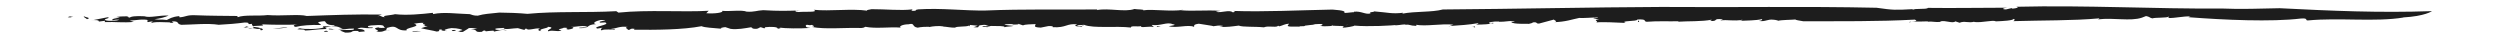 <?xml version="1.0" encoding="UTF-8"?>
<svg id="Vrstva_1" data-name="Vrstva 1" xmlns="http://www.w3.org/2000/svg" viewBox="0 0 830 13">
    <defs>
        <style>
            .cls-1 {
            fill: #1d1d1d;
            stroke-width: 0px;
            }
        </style>
    </defs>
    <path class="cls-1" d="m24.38,5.49c-2.88.13,1.55.51-1.88.23.39-.23.95-.41,1.88-.23Z"/>
    <path class="cls-1" d="m797.93,5.82c-9.27,1.53-21.49-.02-31.65.96-1.19.07.31-.84-2.38-.63-9.85,1.18-25.37.48-37.36-.44l.73-.24c-2.29-.17-5.08.61-7.5.5-.02-.16.77-.22.21-.44-.61.47-4.38.22-5.4.57-.96-.19-.86-.56-2.1-.77l-1.39.54c-3.85,1.28-9.36-.09-14.61.57.25-.12.77-.22.35-.34-8.44.78-19,.63-28.43.92.38-.19.72-.54.17-.75-.46.57-3.38.71-5.91.82-1.14-.58-4.34.53-7.3.21l.25-.13c-2.19.61-3.25-.35-5.03.38l-1.39-.46c-.96.82-3.17-.42-4.98,0l.06.17c-1.71.2-2.6-.21-4.18-.07l-.15-.1c-3.71.22-5.87-.24-5.78.4-1.3-.51,3.6-.23,1.55-.98-12.21.66-24.79.53-37.08.54-1.4-.26-2.28-.34-2.6-.58-1.22.13-4.62.12-5.74.44.41-.01-.79-.33-1.44-.36-2.24-.24-2.44.7-4.9.42.98-.17,1.31-.38.98-.62-2.1.5-4.89.42-7.37.58.38-.11.98-.17.89-.37-2.71.57-4.94-.12-7.31.24l.89-.37c-3.82-.45-1.13.77-4.43.51.79-.12.51-.26.66-.41-3.08.67-8.06.45-11.14.68.18-.05.14-.15.14-.15-3.35.08-6.85-.13-10.53.17-1.34-.17.44-.9-3.11-.77.13.74-6.02.31-3.93,1.15-3.03-.12-7.82-.4-9.83-.15,1.36-.28-1.48-.91,1.04-.97l-1.9-.45c.28-.3,1.96.1,1.35-.28-1.26.03-4.94.32-6.06.2-2.33.46-4.48,1.3-8.26,1.4,1.78-.29-1.01-.82.2-.95l-5.28,1.42c-1.26.03-.27-.59-2.09-.39.1.2-.7.32-1.25.48-.47-.08-5.23.19-5.78-.54-.55-.29,2.05-.15.66-.41-2.33,0-2.43.26-4.75.27l-.04-.1c-1.54-.11-4.52.31-2.86.72,1.07.02-.41-.44,1.17-.23-1.08.43-3.78.54-6.11.55.79-.12.7-.31,1.02-.52-3.12.58-6.43.76-9.92,1-.05.35,1.3-.63,1.81-.45-4.47-.48-9.23.68-12.95-.02.61-.06.33.49.29.4-2.15-.04-2.06-.55-3.46-.36-.14-.3-1.76.09-3.21.18-.75.21-.38-.14.88-.18-2.01.25-10.07.71-14.72.27.09.2-2.86.72-3.93.7l.42-.46c-.98-.27-3.58.04-3.76-.35-2.28.56,8.79-.47,5.7-.04-.8-.38-4.3.73-3.64.11-2.15.02-4.23.53-6.28.1.6.07,1.74-.63,0-.6-3.05.08-.87.22-3.34.37l-1.55.19c-.1.44-2.73-.06-1.59.44-.38-.37-4.44.23-4.12-.51l.42-.58c-1.32.04-2.16.61-3.2.87-.17-.05-.52-.17-.45-.27-.21.89-3.15-.07-4.72.61-2.77-.31-7.03-.03-8.34-.58-2.13.27-4.07.59-6.5.4.48-.08,1.15-.11,1.28-.3-1.52-.26-1.9-.03-3.29.12.31-.13-3.05-.52-4.74-.84-2.11.27-1.39.75-1.6,1.04-1.93-.88-5.97.57-8.39-.23.73-.12,3.08-.43,1.33-.65-1.93-.88-3.9.65-7.02.23l.77.73c-1.39-.45-4.59.42-4.27-.32-1.04.26-3.67-.24-3.33.47-5.12-.6-12.45.36-15.6-.91-.73.12-2.56,0-2.19.36,1.22.4,1.7-.28,2.16-.01-.66.02-.8.22-.87.31-1.59-.16-2.84-.21-1.34-.8-3.54-.44-3.65,1.21-8.16.93.2-.29-.14-.41-1.46-.36l-2.5.5c-2.91-.12-1.65-.67-1.73-1.17-1.56.09-3.46.06-4.17.43l-1.89-.63c1.38.45-1.28.3-2.01.42l.73-.12c-.29-.21-2.09-.08-3-.02.21.31,2.05.43,3.06.52-.8.22-2.03.17-3.09.43.35-.49-2.54-.35-3.78-.4-1.42-.11-1.6.44-2.02.42-.04-.25-2.32-.04-1.21-.4.48-.08,1.11.25,1.91.02-.94-.19-.83-.63-2.77-.31-1.46.24.38.96-2.4.66.73-.12.86-.32,1.43-.49l-2.6-.25-.11.44c-.35-.11-.11-.15-.27-.21-.77.47-3.97.14-4.56.67-1.31.05-2.76-.31-4.01-.36l.24-.04c-1.53-.26-3.56-.09-4.85.21l.07-.1c-.84-.04-2.81.04-3.86.3-2.11-.34-.71-1.68-3.05-1.12-2.14.02-3.36.82-2.5,1.1-3.85-.3-8.22.43-11.79-.27-.55.18-.2.29-1.35.4-5.66-.18-11.94.53-16.44-.35,1.64-.19.11-.44.08-.7-1.35.4-1.63-.41-2.11.27.14.4,0,.6,1.59.76-3.37.22-8.5.22-10.37-.16.94.19.21.31-.53.43.25-.64-2.24-.74-4.12-.51l-.27.39-1.22-.4c-.72.12-.8.82-2.67.44-.1-.15-.2-.3-.55-.42-1.95.32-4.69.86-6.81.53l-1.73-.57c-.9.06-2.42.41-.83.57-3.6-.34-5.93-.39-7.07-.88-6.21,1.2-15.22,1.25-22.44,1.17l.21-.29c-1.94-.27-1.01.51-2.36.31.63-.28-1.48-.61.05-.95-2.77-.31-3.57.51-5.38.64-.27.38,1.45-.25,1.1.24-.31.14-3.84-.3-4.27.28-.69-.23-.15-.66.22-.89l-1.7.28c-2.07-.68,4.72-1.21,2.55-2.05l-1.57.09c-1.49-.61,4.13-.69.21-.9-1.7.29-3.16,1.13-1.64,1.39-3.54.16-1.64,1.39-5.45,1.34-1.04-.34,3.05-.08,2.32-.56-1.8-.47-3.6.26-5.2.1,1.77.22.27.81-.87.91-1.94-.27,1.26-.55-1.49-.61-.45.34-2.98.59-.79.82-.99.76-2.86-.21-4.35.38-.89-.53,2.83-1.24-.19-1.51.48.52-3.72.7-2.13,1.47-1.18-.15-1.31-.56-.44-.87-1.69-.32-4.1.94-4.65-.08l-.58.53c-.53-.17-1.29-.3-2.15-.59-1.49,0-4.79.71-4.66-.08-.48.08-3.87.05-2.56.6,2.11.34,2.43-.4,3.6.34-1.49-.61-3.04.08-4.27.28l-.2-.31c-.73.12-2.4.05-2.85.39.56-.18.27-.39-.31-.46l-.76.47c-2.95.23-.69-.82-3.57-.69l2.18-.36c-.48.08-1.46-.36-2.83-.21-.53.43-1.54.94-2,1.27-1.62.19-.73-.48-2.32-.04l2.09-.52c.31-.14-1.41-.71-3.57-.7-1.38.15-3.53.77-1.35,1-1.09,0-2.61-.25-1.74-.57-2.46.15.32.46-1.8.73-.87-.28-3.57-.69-5.2-1.11l2.21-.72h-1.47c1.91-.58-.96-.44.11-1.05-1-.1-2.22.11-3.19.27,2.94.97-3.3,1.32-2.44,2.21-4.03.24-2.52-2.15-6.72-.77.69.23-1.29.9,1.24.65-2.5-.1-1.7.89-4.66.52,2.19-.36-2.35-.9.81-1.42-.21.29,1.76.22,2.25.14-1.03-.34.21-.89-2.35-.89-1.56.08-3.71.1-3.4.56.07.51,2.39-.05,1.39.46-3.12.18-3.64-.59-4.93.3,1.97-.07,2.46.45,2.43.8l-2.29.21.44-.34c-3.67-.24-1.08.61-4.64.52l-1.67-.66c.85-.57,5.18.25,4.54-.68-2.31-.04-3.08.44-5.26.19.49-.08,1.15-.1,1.63-.19-.83-.03-1.65-1.26-4.95-.54-1.7.28-.45.33-.49.68-3.71.11-4.82.46-7.21.52.49-.68-4.23-.07-1.59-.76,1.22.4,6.59.36,7.9-.29-1.35-.81,2.92.11,3.71-.7-2.98-.02-2.84-.81-3.32-1.33-.83-.04-1.63.18-2.12.26-.35.49.73.48.79.99-3.32-.13-6.52.14-8.35.62-1.11-.24-.76-.73.55-.78-3.95.14-8.18.08-11.93-.07,2.43.8-4.19.19-2.53.85,2.01.18,3.74.75,2.63,1.11-1.26-.05.04-.35-.49-.52-1.6.44-2.49-.7-4.06-.01,3.61-.26.7-.97,1.37-1.6-2.6.35.11-.44-2.46-.44-2.6.35-5.79.62-8.67.76-3.62-.59-9.18-.01-12.41.01-1.69-.32-.55-1.02-2.38-1.15-2.15.01,1.6.76-1.59.44l.31-.14c-.96.16-5.85-.48-6.8.54l.99-.77c-.59-.07-1.15.11-1.64.19-.02-.25-.72-.48.25-.64-1.97-.53-4.14.08-6.28.11l1.38.45c-3.67.36-6.12-.09-9.67.07l.1-.44-2.11.27c.51-.43-1.42-.71-2.54-.35l5.48-1.09c1.52.26-1.66.54-.71.97.81.38,4.09.26,4.63-.17-1.26-.05-1.32.05-2.29.21-.42-.62,1.49-.59,2.44-1.01-.66.03-1.59-.16-1.73.03,1.29-.3,2.6-.35,4.75-.36-1.46.24.79.38.24.56.17-.54,2.23-.71,4.89-.56,1.9.63,5-.4,8.08-.23-1.25.55-2.85.99-4.72,1.21,1.93.28,2.15-.02,4.09.26.94-.41,1.61-1.04,4.13-1.29l.14.41c2.29-.21,2.29-.81,5.2-.7,4.99.2,10.13.2,13.94.25l.14.4c2.12-.87,7.06-.32,9.91-.71,4.86.39,10.54-.39,13.03.31,8.57-.31,16.06-.62,24.93-.47l-1.49.59c1.59-.43,1.03.34,2.59.25-1.79-.47,2.16-.61,3.26-.97,3.95.46,9.03-.04,12.53-.45l.14.41c3.54-.76,7.77-.09,12.18.03.51.17,1.31.55,2.62.5,2.39-.66,3.65-.61,7.15-1.02,2.56,0,6.72.16,9.33.42,9.64-.92,19.49-.33,29.51-.89l.72.48c9.72-1.02,21.66-.09,29.96-.62l-.8.82c2.6.25,5.93-.21,5.26-.79,2.61.25,6.5-.4,8.16.27,2.67.15,3.26-.38,5.48-.49,5.33.31,7.32.24,12.34.09l-1.25-.05c-.55.18-.6.53.65.58,1.87-.23,6.9.22,5.03-.75,5.37.56,12.52-.46,17.75.3-.45-.27.87-.32,1.43-.5,4.71-.01,9.66.53,13.42.08.75.13-1.19.45.72.48,1.14-.1.03-.35,1.42-.5,7.63-.5,15.45.51,22.39.38,12.34-.51,25.21-.25,37.03-.34l-.14.2c3.96-.75,9.29.76,12.45-.36.94.19,3.57.09,2.88.46,3.15-.53,8.83.5,13.38-.17-.42-.02-.66.02-1.14.11,4.6.43,8.66-.16,13.52.23-.49.08-1.39.15-1.53.34,1.87.37,4.44-.82,5.48.12,1.07,0,.77-.47.1-.45,10.64.37,21.99-.24,33.06-.45,7.93.56.48,1.58,6.74.88.51.18.37-.36.46-.17,2.42-.26,3.77,1.05,5.45.56-.69-.58,1.12-.32,1.17-.67,4.85.38,5.82.9,9.65.46l-.29.3c4.49-.86,9.68-.4,13.47-1.39,24.74-.18,48.46-.73,72.58-.84,23.85.19,47.19-.26,71.41.27,5.67.8,6.1.78,12.33.45-.25.13-.64.16-.23.28.31-.65,4.39-.06,4.98-.69,8.95.12,17.2-.06,26.41-.06-1.46.07-2.19.61-.46.56l1.81-.42.29.18c1.18-.1,2.47-.42,1.25-.63,23.14-.57,45.9.75,68.57.59,5.38.27,13.04.02,18.89-.11,17.33.88,32.95,1.58,50.56.97,0,0-2.3,1.69-9.57,2.09Z"/>
    <path class="cls-1" d="m27.85,5.42c.62.33,2.63.51,1.02.95-.2-.31-1.24-.65-1.02-.95Z"/>
    <path class="cls-1" d="m81.67,8.8c.07-.1.77.13.94.19-.66.02-1.28.3-1.81.13.67-.03.57-.18.88-.32Z"/>
    <path class="cls-1" d="m95.42,8.99c-.21.29-3.15.52-4.89.56l4.89-.56Z"/>
    <path class="cls-1" d="m108.25,10.19c1.11.25.8.38-.69.37-.11-.16.38-.23.69-.37Z"/>
    <path class="cls-1" d="m109.16,9.53c1.07,0,1.59.17,2.11.33-.04-.25-2.47.16-2.11-.33Z"/>
    <path class="cls-1" d="m136.99,10.38c.67-.02,2.12-.27,2.74.06-.7-.23-3.26.37-2.74-.06Z"/>
    <path class="cls-1" d="m149.93,9.94c.42.02.59.07,1.08,0,.77.13-.04.35-.69.38l-.38-.37Z"/>
    <polygon class="cls-1" points="385.4 8.77 384 8.91 384.21 8.62 385.4 8.77"/>
    <path class="cls-1" d="m488.58,8.75c1.4-.18.97.27,1.2.32-1.26.03.47-.36-1.2-.32Z"/>
    <polygon class="cls-1" points="544.22 7.29 543.79 7.3 543.94 6.7 544.22 7.29"/>
</svg>